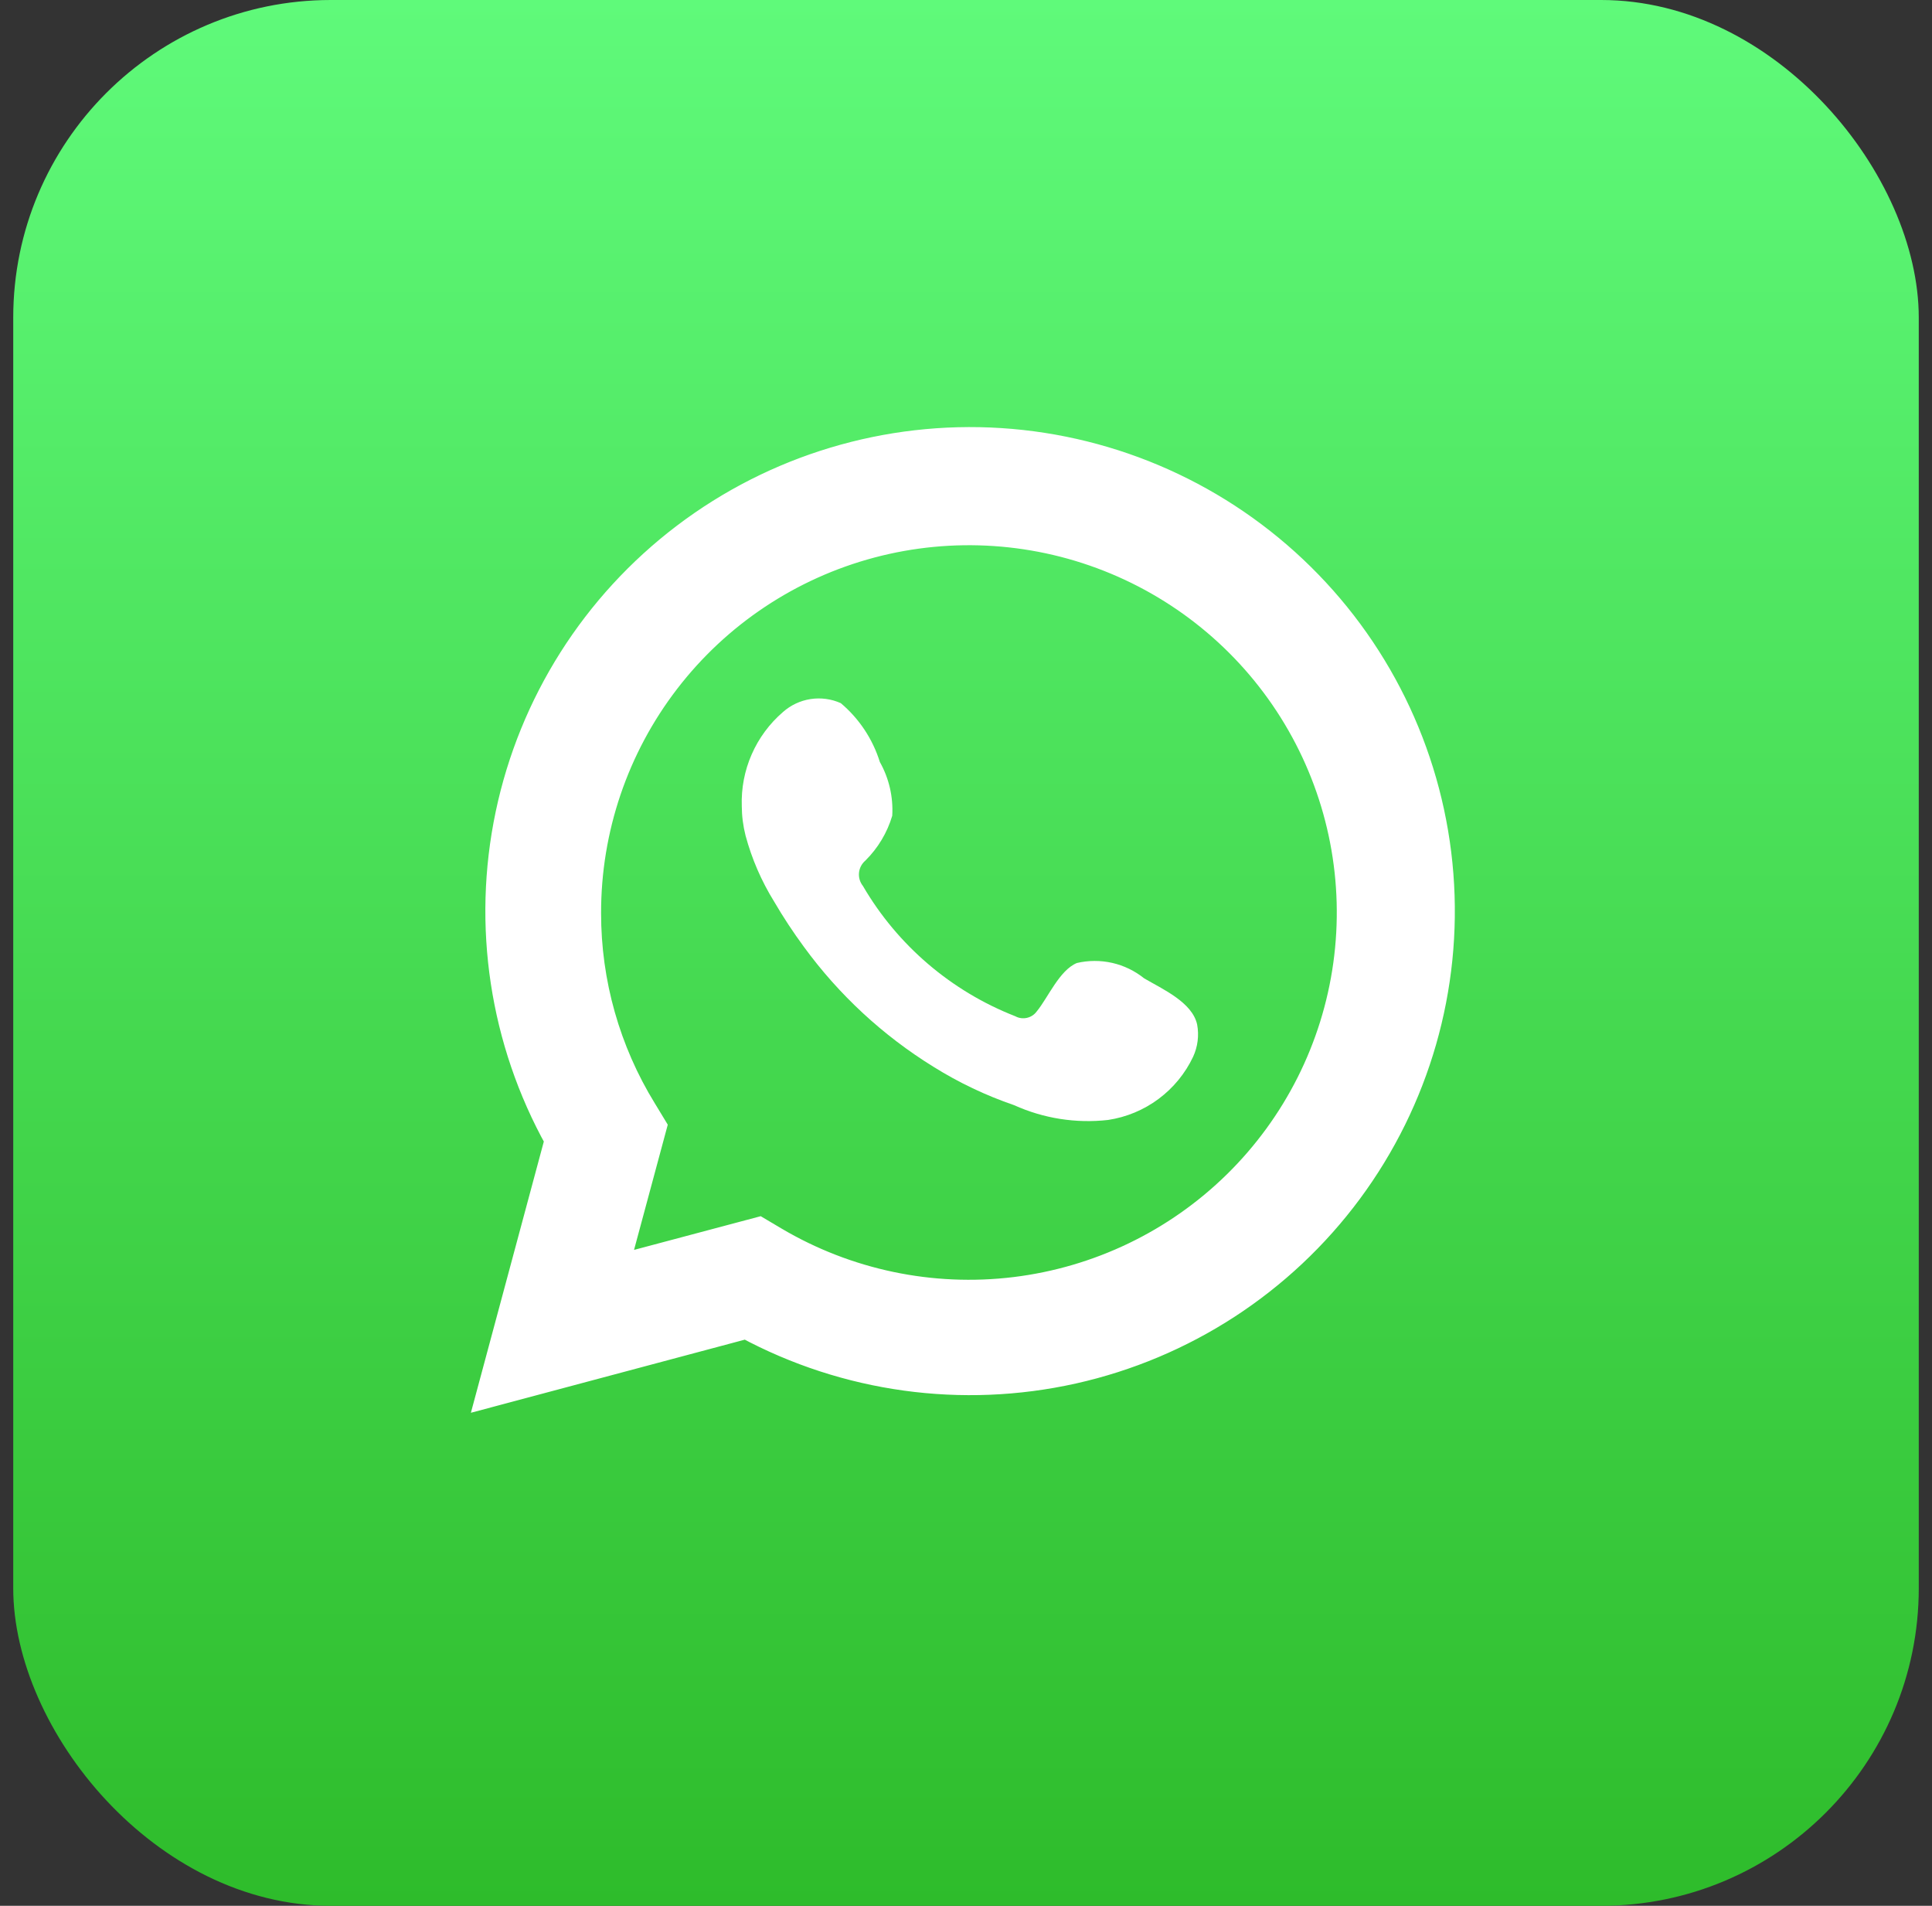 <svg width="73" height="72" viewBox="0 0 73 72" fill="none" xmlns="http://www.w3.org/2000/svg">
<rect x="0" y="0" width="73" height="72" fill="#333333" stroke="none"/>
<rect x="0.5" width="72" height="72" rx="12" fill="url(#paint0_linear_129_3562)"/>
<path d="M18.5 52.667L21.083 43.063C19 39.322 18.338 34.956 19.219 30.767C20.1 26.578 22.465 22.847 25.879 20.258C29.293 17.669 33.528 16.396 37.806 16.672C42.085 16.949 46.12 18.756 49.171 21.764C52.222 24.77 54.085 28.775 54.417 33.043C54.75 37.31 53.53 41.554 50.981 44.996C48.432 48.438 44.725 50.846 40.541 51.78C36.357 52.713 31.976 52.109 28.201 50.078L18.5 52.667ZM28.669 46.484L29.269 46.84C32.003 48.457 35.196 49.127 38.35 48.744C41.505 48.36 44.444 46.946 46.709 44.721C48.974 42.497 50.439 39.586 50.874 36.444C51.31 33.301 50.692 30.103 49.117 27.348C47.542 24.593 45.098 22.435 42.166 21.211C39.234 19.987 35.98 19.766 32.909 20.581C29.838 21.397 27.123 23.204 25.189 25.721C23.254 28.237 22.207 31.322 22.212 34.495C22.209 37.125 22.938 39.705 24.317 41.946L24.693 42.566L23.249 47.926L28.669 46.484Z" fill="white" stroke="white"/>
<path fill-rule="evenodd" clip-rule="evenodd" d="M43.231 36.961C42.879 36.678 42.467 36.478 42.027 36.378C41.586 36.278 41.128 36.279 40.688 36.382C40.028 36.656 39.6 37.692 39.173 38.21C39.083 38.334 38.951 38.421 38.801 38.454C38.651 38.488 38.494 38.466 38.36 38.392C35.94 37.446 33.911 35.711 32.604 33.469C32.493 33.329 32.44 33.151 32.457 32.973C32.474 32.795 32.56 32.63 32.696 32.514C33.172 32.044 33.522 31.46 33.713 30.819C33.755 30.111 33.593 29.407 33.245 28.788C32.976 27.922 32.464 27.151 31.77 26.565C31.412 26.404 31.015 26.351 30.628 26.41C30.24 26.469 29.877 26.64 29.584 26.9C29.075 27.339 28.671 27.885 28.402 28.5C28.132 29.115 28.005 29.783 28.028 30.453C28.03 30.83 28.078 31.205 28.171 31.57C28.407 32.447 28.77 33.285 29.248 34.057C29.594 34.649 29.971 35.222 30.377 35.773C31.699 37.584 33.36 39.122 35.268 40.301C36.226 40.9 37.25 41.387 38.319 41.753C39.43 42.255 40.656 42.448 41.868 42.311C42.559 42.207 43.213 41.935 43.773 41.519C44.333 41.103 44.783 40.555 45.081 39.925C45.257 39.545 45.31 39.119 45.234 38.707C45.051 37.864 43.922 37.367 43.231 36.961Z" fill="white"/>
<defs>
<linearGradient id="paint0_linear_129_3562" x1="36.5" y1="0" x2="36.5" y2="72" gradientUnits="userSpaceOnUse">
<stop stop-color="#5FFA7A"/>
<stop offset="1" stop-color="#2EBC2B"/>
</linearGradient>
</defs>
</svg>
